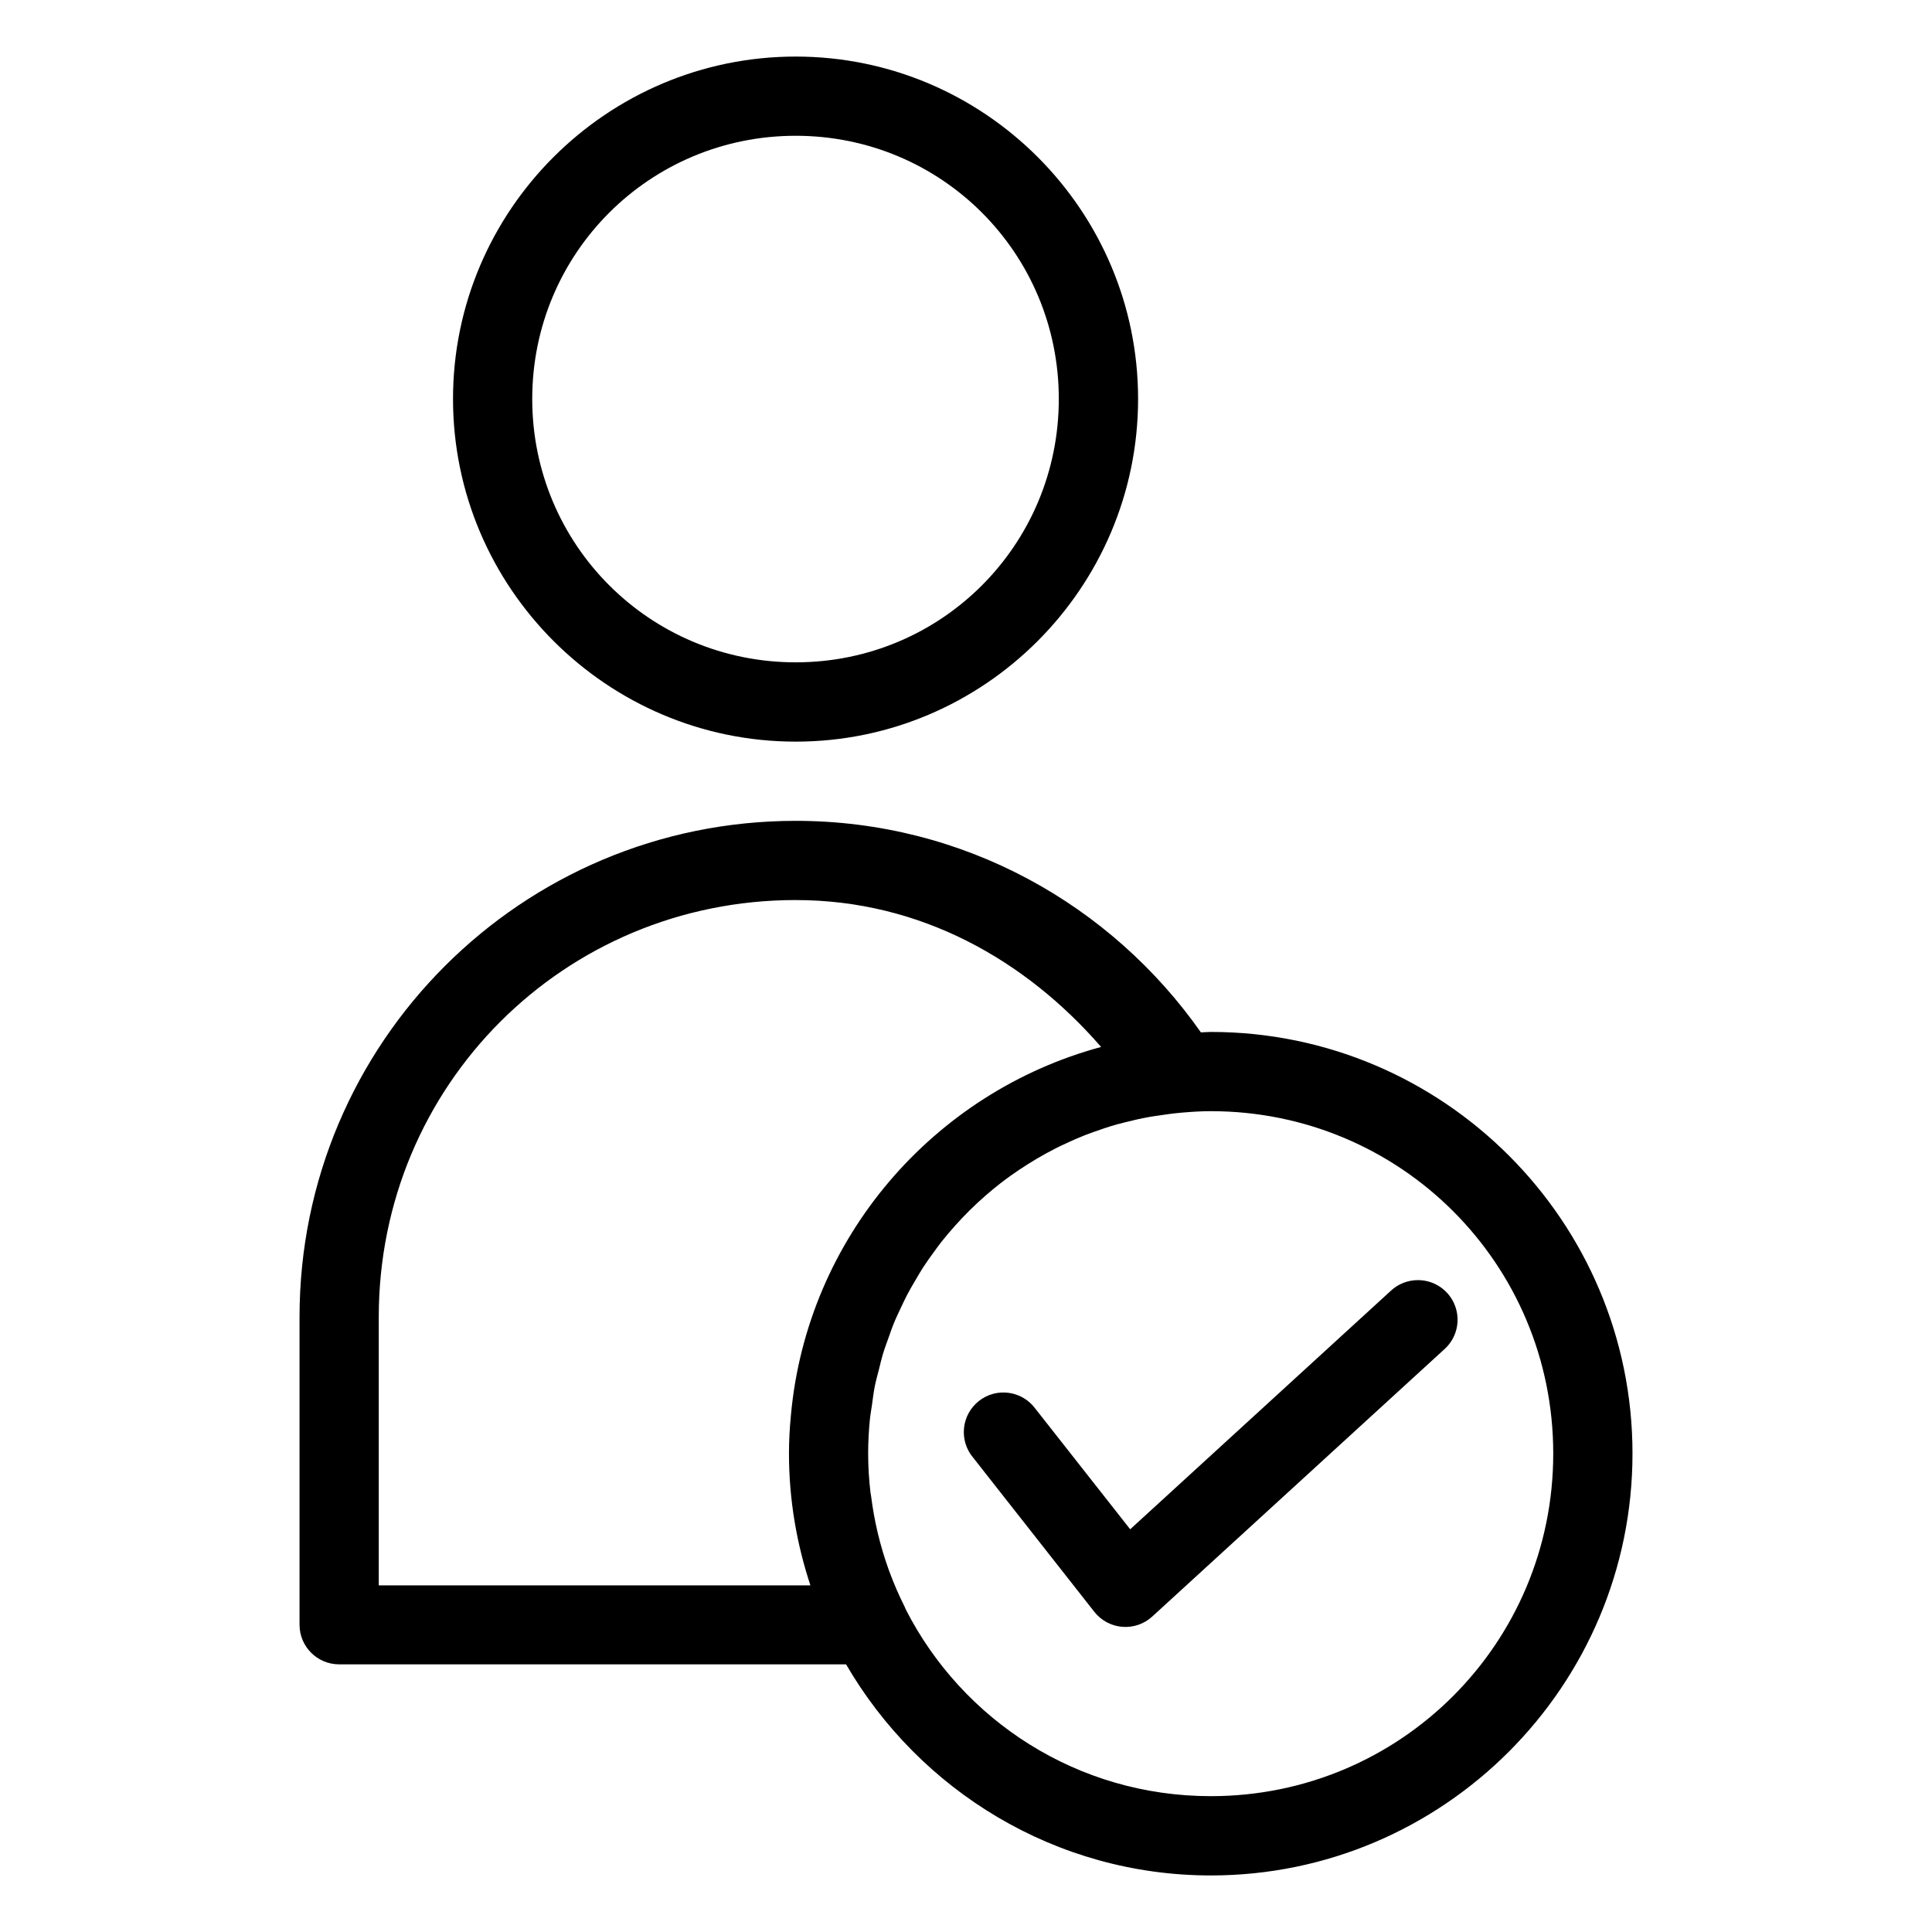 <?xml version="1.0" encoding="UTF-8"?>
<!-- Uploaded to: SVG Repo, www.svgrepo.com, Generator: SVG Repo Mixer Tools -->
<svg fill="#000000" width="800px" height="800px" version="1.1" viewBox="144 144 512 512" xmlns="http://www.w3.org/2000/svg">
 <path d="m354.87 158.99c-50.004 0-90.816 40.727-90.816 90.734 0 50.004 40.809 90.816 90.816 90.816 50.004 0 90.734-40.809 90.734-90.816 0-50.004-40.727-90.734-90.734-90.734zm0 20.992c38.66 0 69.719 31.082 69.723 69.742 0 38.66-31.059 69.801-69.723 69.801-38.66 0-69.824-31.141-69.824-69.801s31.164-69.742 69.824-69.742zm0 181.55c-72.66 0-131.49 58.828-131.49 131.49v81.594c0.023 5.762 4.691 10.43 10.457 10.453h134.38c19.375 33.363 55.43 55.945 96.68 55.945 61.609 0 111.73-50.199 111.73-111.81s-50.117-111.73-111.73-111.73c-0.891 0-1.758 0.102-2.644 0.121-23.738-33.812-62.844-56.062-107.38-56.062zm0 20.992c33.105 0 60.941 15.918 80.934 38.93-44.402 11.996-77.961 50.598-82.207 97.641-0.324 3.309-0.512 6.684-0.512 10.105 0 12.203 2.039 23.926 5.68 34.934l-114.39 0.004v-71.117c0-61.391 49.105-110.5 110.5-110.5zm110.02 55.949c50.266 0 90.734 40.469 90.734 90.734 0 50.262-40.469 90.793-90.734 90.793-35.344 0-65.816-20.07-80.832-49.445v-0.004c-0.086-0.227-0.18-0.453-0.285-0.676-1.543-3.074-2.914-6.234-4.098-9.449-0.062-0.172-0.121-0.34-0.188-0.512-1.102-3.051-2.019-6.16-2.789-9.309-0.062-0.266-0.121-0.531-0.188-0.801-0.711-3.023-1.242-6.078-1.641-9.164-0.051-0.391-0.141-0.762-0.188-1.148-0.395-3.41-0.613-6.844-0.613-10.293 0-3.031 0.164-6.027 0.453-8.98 0.121-1.254 0.355-2.473 0.531-3.711 0.242-1.723 0.445-3.453 0.777-5.144 0.309-1.551 0.742-3.051 1.129-4.57 0.312-1.23 0.582-2.481 0.941-3.691 0.512-1.715 1.133-3.391 1.742-5.062 0.371-1.02 0.699-2.055 1.105-3.055 0.668-1.645 1.434-3.242 2.191-4.84 0.477-1 0.945-2.012 1.457-2.992 0.77-1.473 1.613-2.902 2.461-4.324 0.598-1.004 1.172-2.016 1.805-2.992 0.93-1.43 1.926-2.809 2.93-4.184 0.652-0.895 1.305-1.797 1.988-2.664 1.141-1.445 2.34-2.832 3.566-4.203 0.582-0.648 1.164-1.293 1.762-1.926 1.328-1.402 2.703-2.766 4.121-4.078 0.688-0.637 1.383-1.27 2.09-1.887 1.328-1.156 2.688-2.281 4.078-3.363 0.887-0.688 1.793-1.352 2.707-2.008 1.438-1.031 2.91-2.004 4.406-2.953 0.82-0.52 1.645-1.023 2.481-1.516 1.609-0.945 3.246-1.855 4.922-2.707 0.859-0.438 1.73-0.844 2.606-1.25 1.75-0.82 3.519-1.609 5.328-2.316 0.758-0.297 1.527-0.562 2.297-0.84 1.988-0.715 3.996-1.387 6.047-1.969 0.691-0.195 1.395-0.352 2.09-0.531 2.102-0.539 4.215-1.023 6.375-1.414 0.777-0.145 1.574-0.246 2.359-0.367 2.098-0.324 4.211-0.617 6.356-0.801 2.547-0.215 5.106-0.391 7.707-0.391zm54.922 44.77c-2.707-0.016-5.312 1.012-7.277 2.871l-69.023 63.16-25.113-31.938c-1.68-2.305-4.223-3.824-7.043-4.215-2.824-0.395-5.684 0.379-7.922 2.141-2.242 1.758-3.672 4.352-3.961 7.188-0.293 2.836 0.582 5.664 2.422 7.84l32.145 40.898c1.805 2.273 4.473 3.699 7.363 3.938 2.894 0.234 5.758-0.734 7.91-2.688l77.406-70.828c3.269-2.883 4.414-7.484 2.879-11.566-1.531-4.078-5.43-6.785-9.785-6.801z"/>
</svg>
